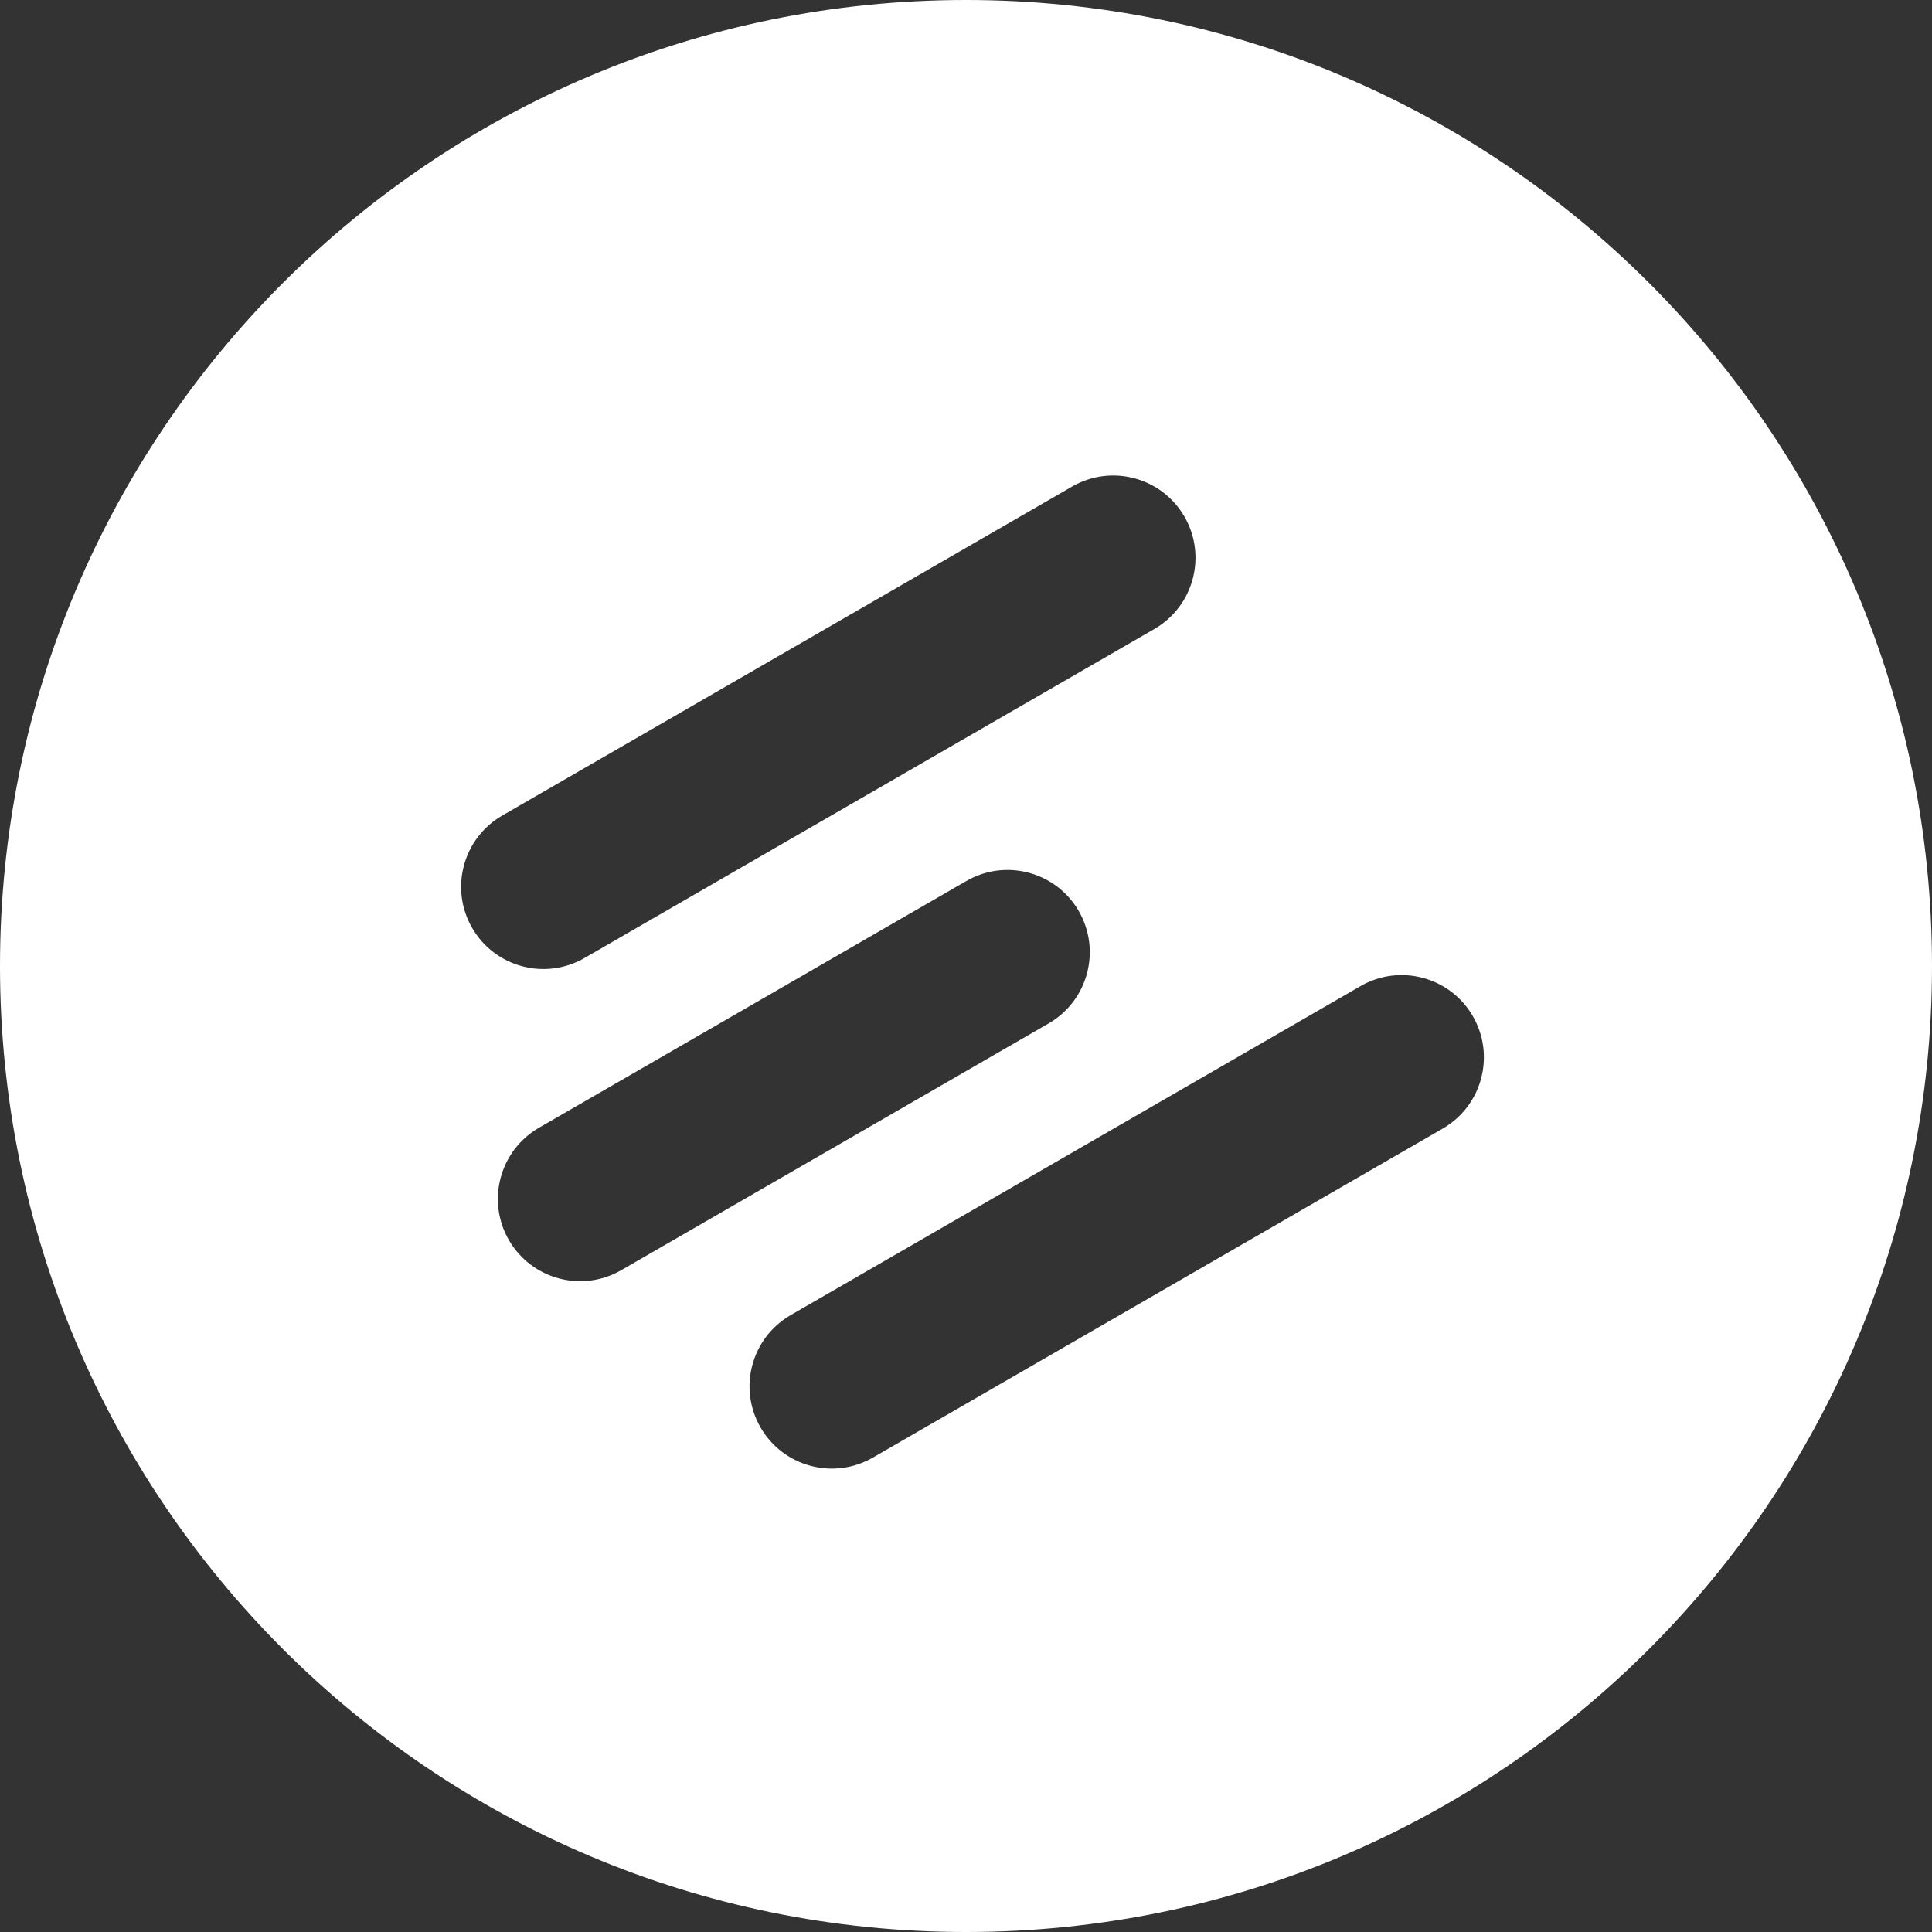 <svg width="587" height="587" viewBox="0 0 587 587" fill="none" xmlns="http://www.w3.org/2000/svg">
<rect x="0" y="0" width="587" height="587" fill="#333333" stroke="none"/>
<path fill-rule="evenodd" clip-rule="evenodd" d="M293.5 0C455.595 0 587 131.404 587 293.5C587 455.595 455.595 587 293.5 587C131.404 587 0 455.595 0 293.5C0 131.404 131.404 0 293.5 0ZM240.233 399.569L413.36 299.613C425.317 292.711 440.604 296.804 447.504 308.756C454.404 320.708 450.306 335.993 438.349 342.895L265.222 442.851C253.266 449.756 237.979 445.662 231.079 433.71C224.178 421.756 228.276 406.472 240.233 399.569ZM293.617 267.668L163.771 342.634C151.815 349.537 147.716 364.821 154.617 376.774C161.517 388.726 176.804 392.818 188.76 385.916L318.606 310.949C330.561 304.047 334.66 288.762 327.759 276.809C320.859 264.858 305.573 260.764 293.617 267.668ZM152.603 247.786L325.731 147.831C337.687 140.928 352.974 145.021 359.874 156.973C366.775 168.925 362.676 184.21 350.72 191.113L177.592 291.068C165.636 297.971 150.35 293.877 143.449 281.926C136.549 269.974 140.647 254.689 152.603 247.786Z" fill="white"/>
</svg>
